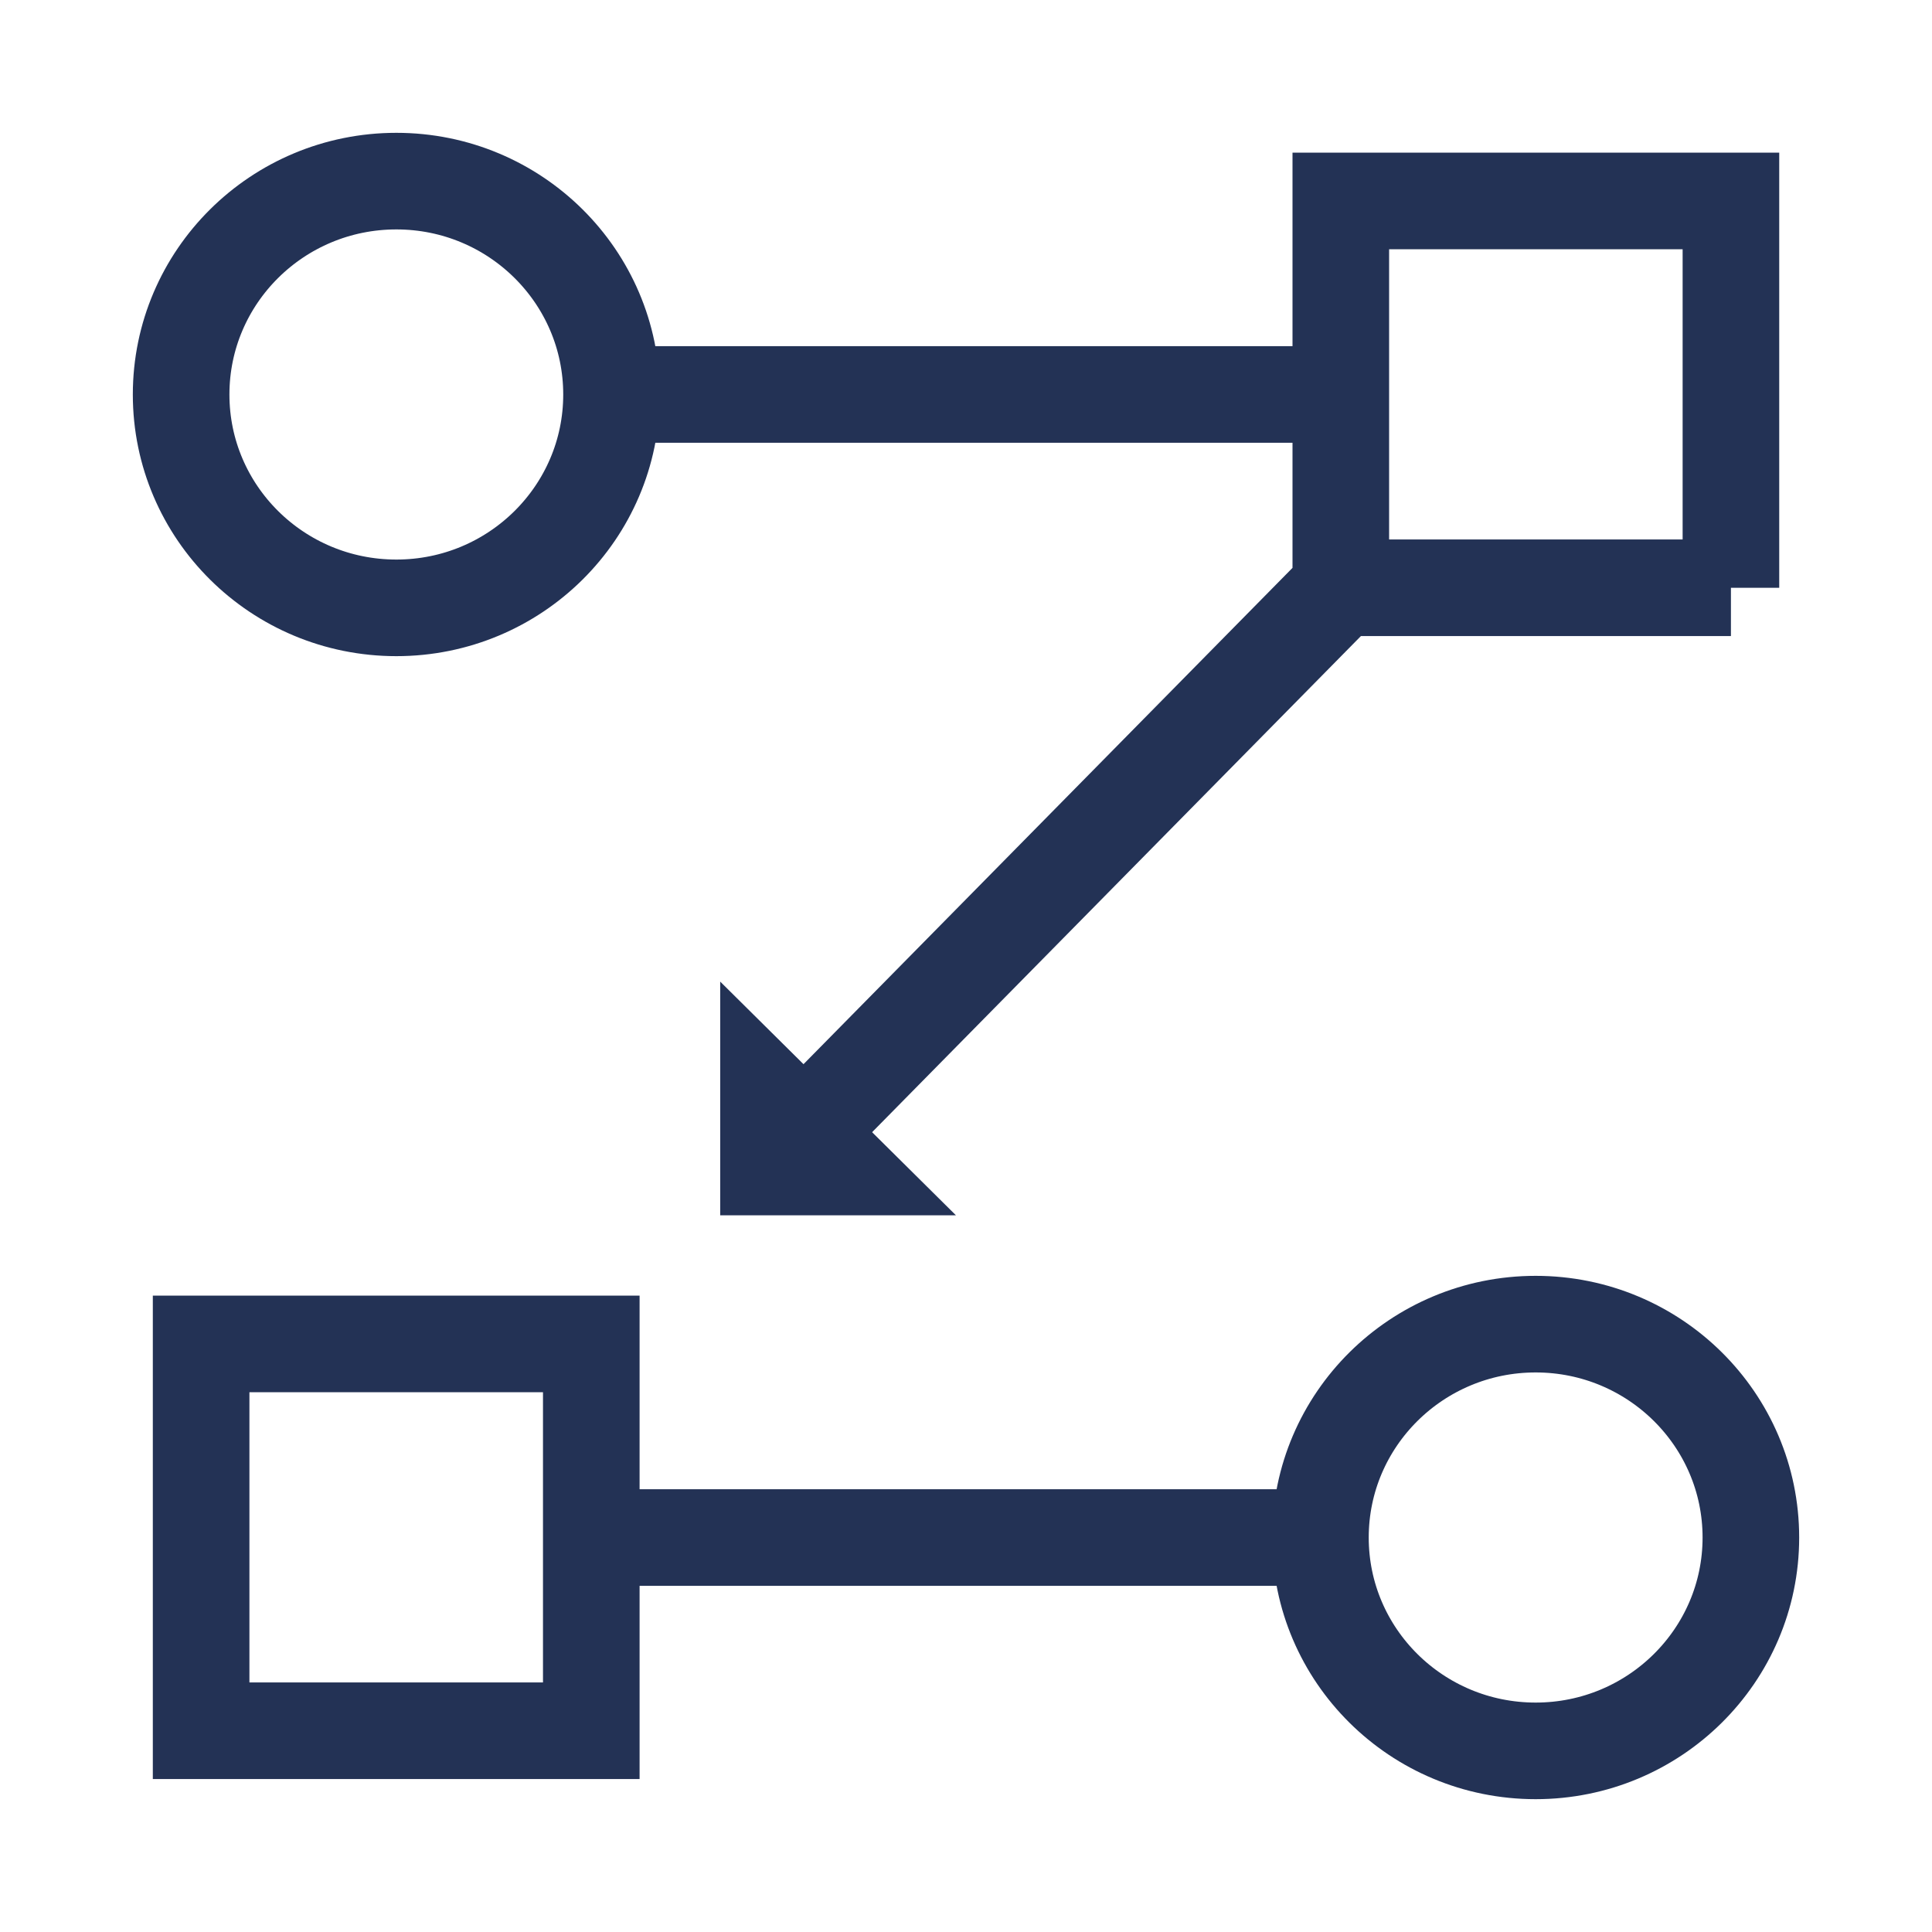 <svg width="40" height="40" fill="none" xmlns="http://www.w3.org/2000/svg"><path d="M8.206 12.585c2.46 0 4.455-1.978 4.455-4.417 0-2.44-1.995-4.418-4.455-4.418-2.461 0-4.456 1.978-4.456 4.418 0 2.44 1.995 4.417 4.456 4.417ZM31.794 36.25c2.46 0 4.456-1.978 4.456-4.417 0-2.44-1.995-4.418-4.456-4.418-2.46 0-4.456 1.978-4.456 4.418 0 2.44 1.995 4.417 4.456 4.417ZM12.242 35.833v-8.009H4.164v8.009h8.078ZM35.837 12.17V4.16H27.76v8.009h8.077ZM12.662 8.167h15.094M27.756 12.171 15.92 24.184M12.245 31.833h15.102" stroke="#233255" stroke-width="2" stroke-miterlimit="10"/><path d="M19.791 25.162h-4.88v-4.839l4.88 4.838Z" fill="#233255"/></svg>